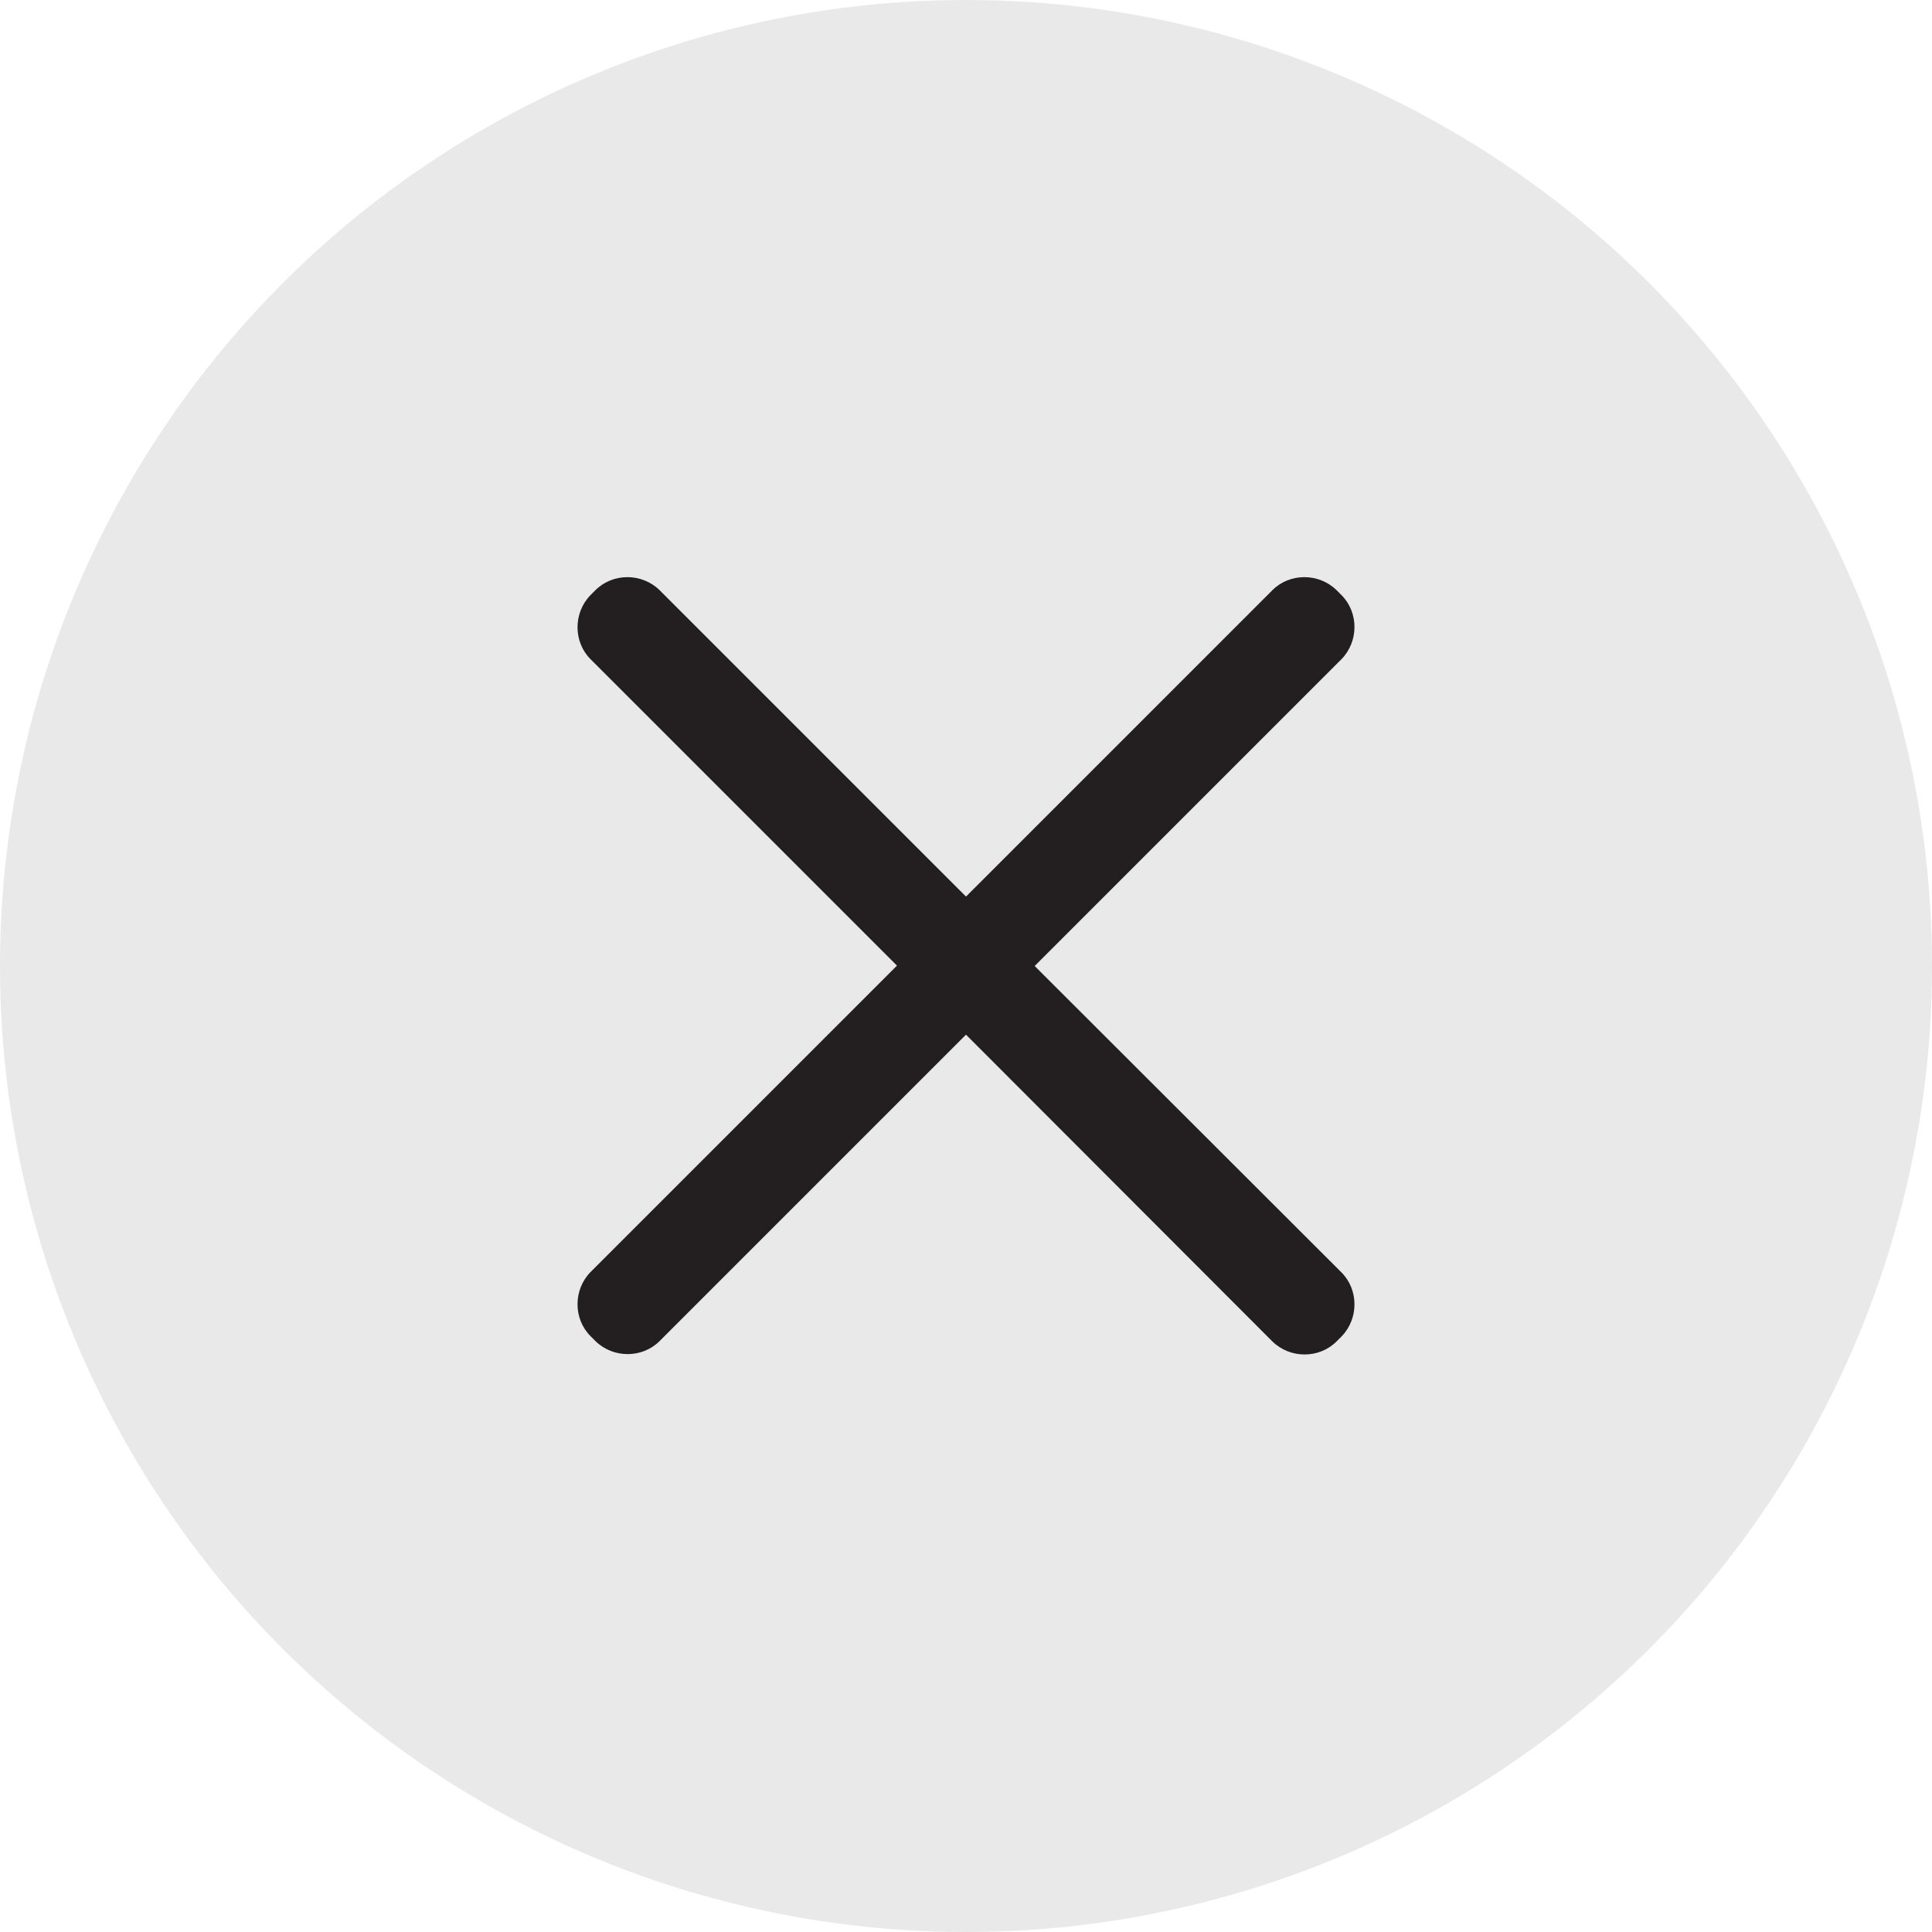 <?xml version="1.0" encoding="utf-8"?>
<!-- Generator: Adobe Illustrator 23.1.1, SVG Export Plug-In . SVG Version: 6.00 Build 0)  -->
<svg version="1.1" id="Layer_1" xmlns="http://www.w3.org/2000/svg" xmlns:xlink="http://www.w3.org/1999/xlink" x="0px" y="0px"
	 width="512px" height="512px" viewBox="0 0 512 512" style="enable-background:new 0 0 512 512;" xml:space="preserve">
<style type="text/css">
	.st0{opacity:0.1;enable-background:new    ;}
	.st1{fill-rule:evenodd;clip-rule:evenodd;fill:#231F20;}
	.st2{fill-rule:evenodd;clip-rule:evenodd;fill:#231F20;enable-background:new    ;}
</style>
<g class="st0">
	<circle class="st1" cx="256" cy="256" r="256"/>
</g>
<path class="st2" d="M355.5,337.2c4.6,4.6,4.6,12.3,0,17l-1.3,1.3c-4.6,4.6-12.3,4.6-17,0L256,274.2l-81.2,81.2
	c-4.6,4.6-12.3,4.6-17,0l-1.3-1.3c-4.6-4.6-4.6-12.3,0-17l81.2-81.2l-81.2-81.2c-4.6-4.6-4.6-12.3,0-17l1.3-1.3
	c4.6-4.6,12.3-4.6,17,0l81.2,81.2l81.2-81.2c4.6-4.6,12.3-4.6,17,0l1.3,1.3c4.6,4.6,4.6,12.3,0,17L274.2,256L355.5,337.2z"/>
</svg>

